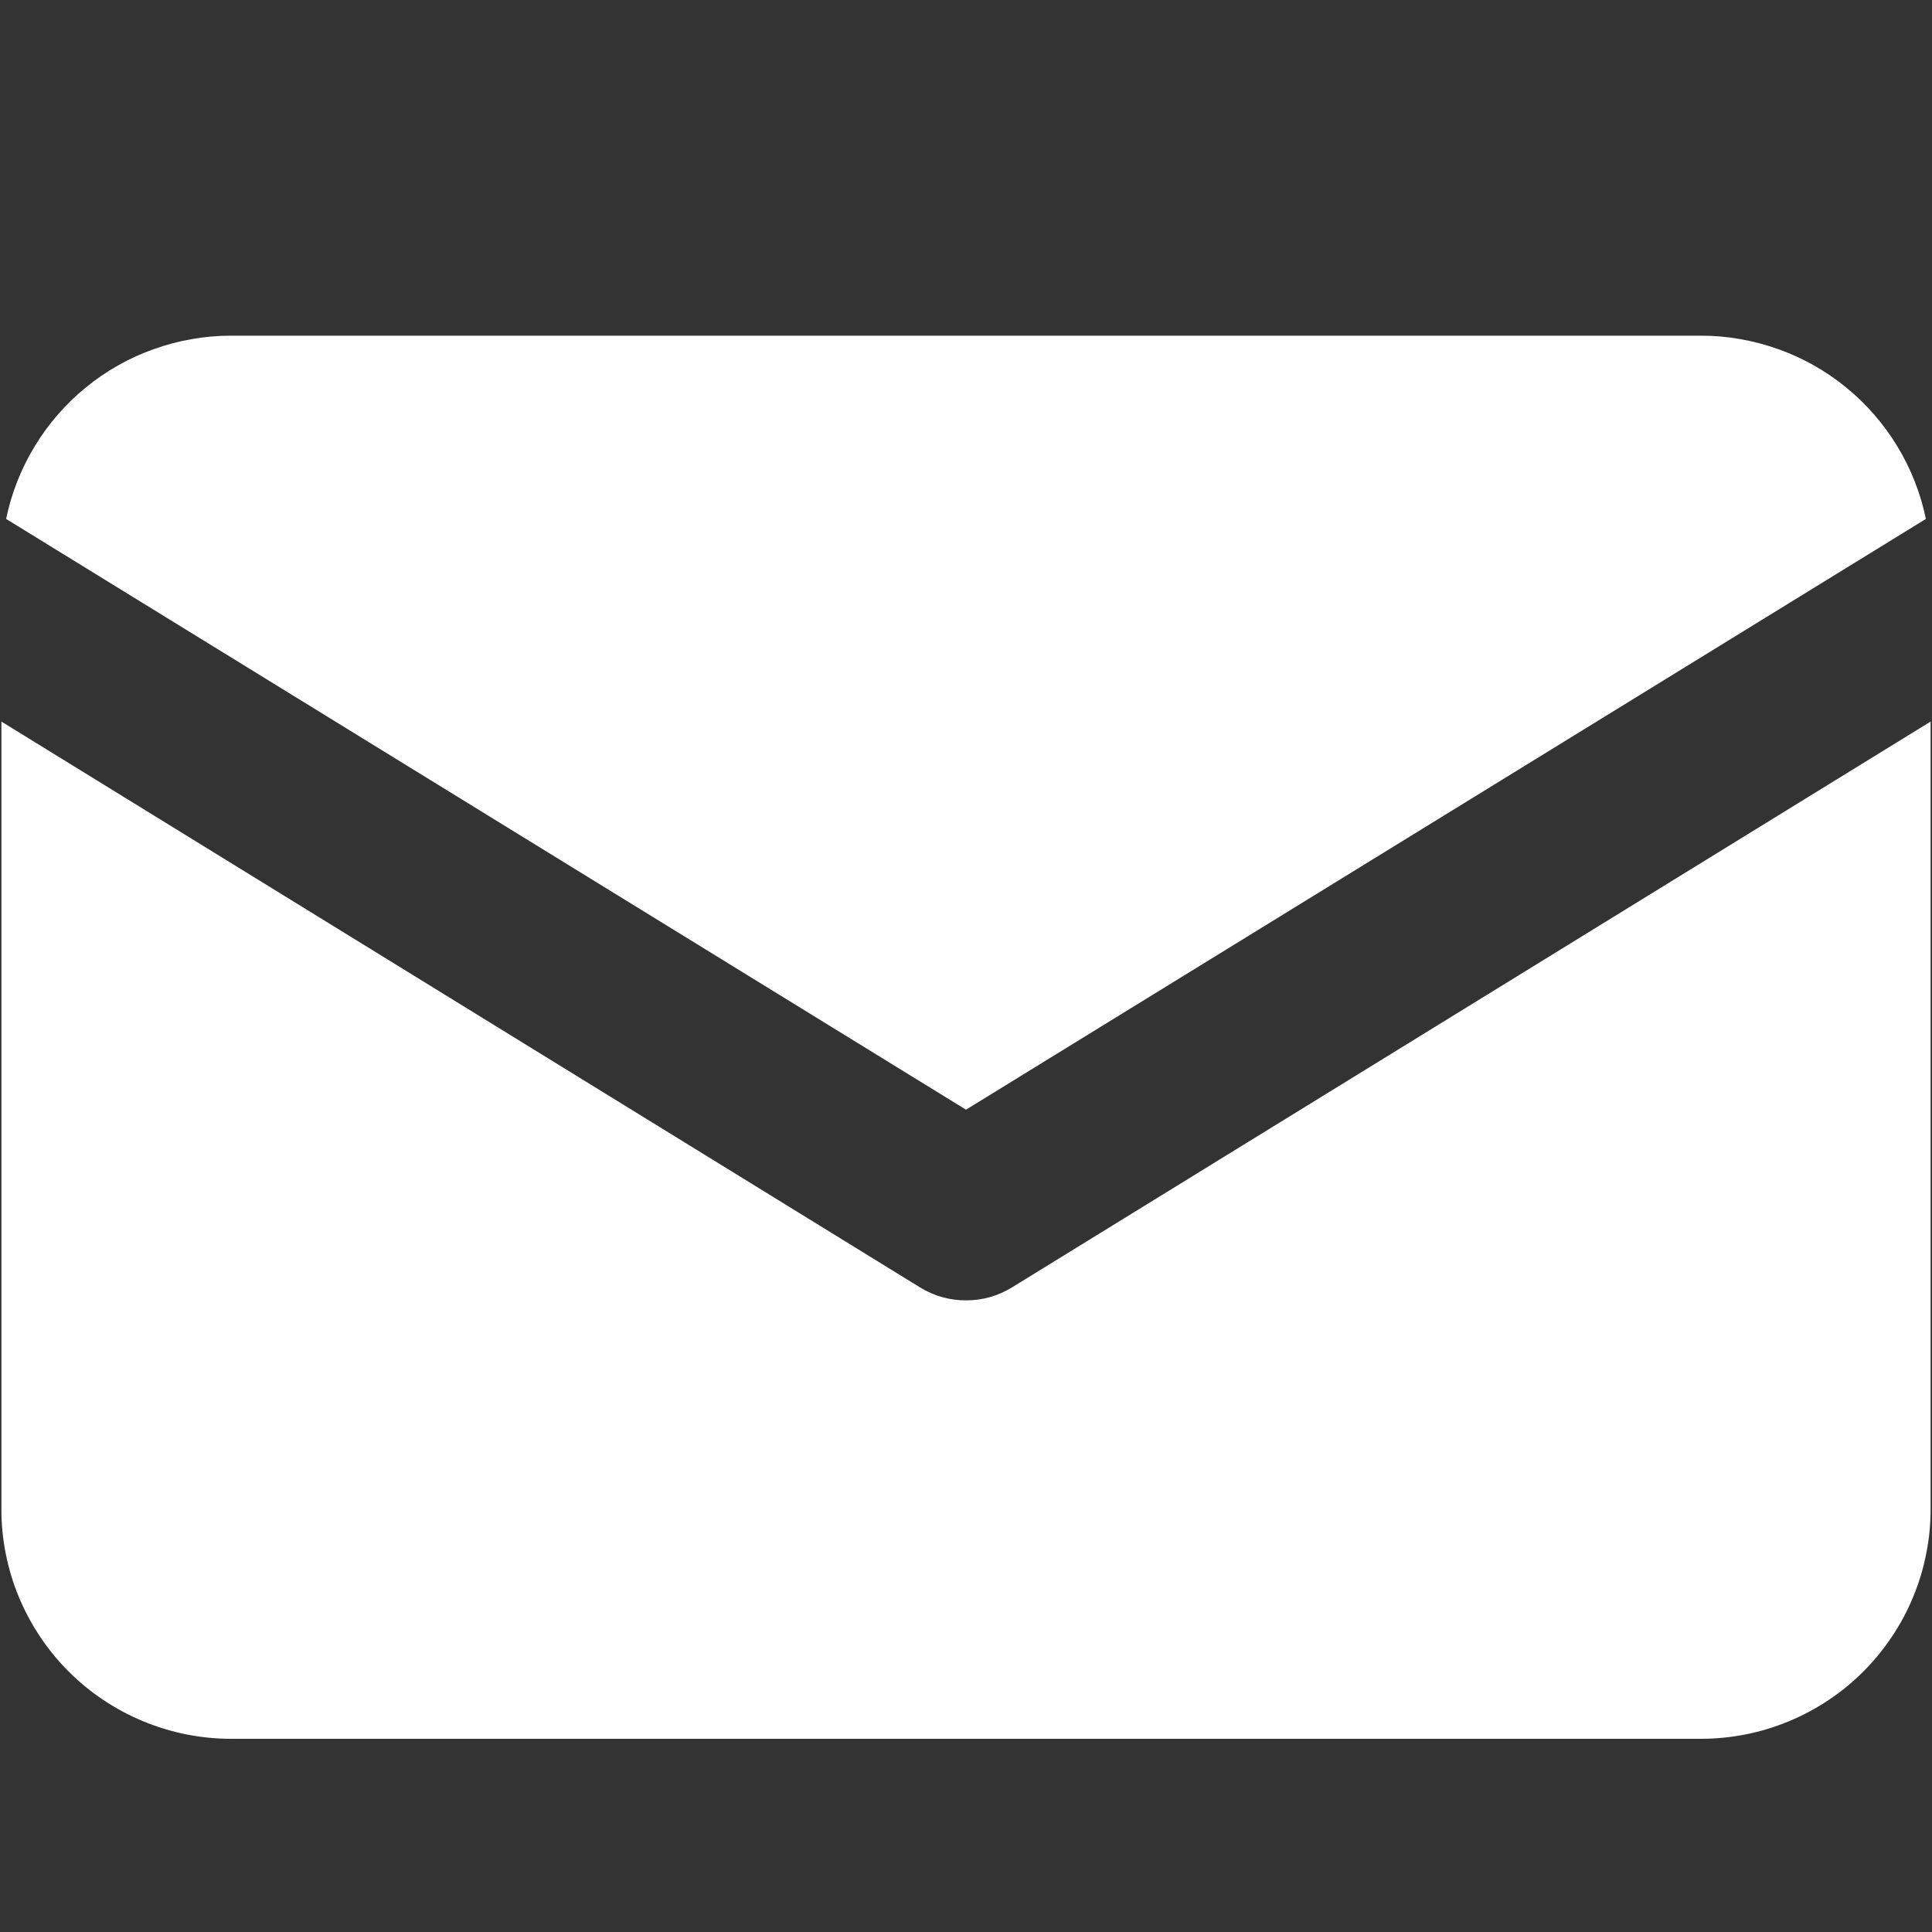<svg xmlns="http://www.w3.org/2000/svg" xmlns:xlink="http://www.w3.org/1999/xlink" width="100" zoomAndPan="magnify" viewBox="0 0 75 75" height="100" preserveAspectRatio="xMidYMid meet" version="1.0"><rect x="0" y="0" width="75" height="75" fill="#333333" stroke="none"/><defs><clipPath id="0282e2ac51"><path d="M 0 13.031 L 75 13.031 L 75 44 L 0 44 Z M 0 13.031 " clip-rule="nonzero"/></clipPath><clipPath id="eacc42d881"><path d="M 0 28 L 75 28 L 75 67.781 L 0 67.781 Z M 0 28 " clip-rule="nonzero"/></clipPath></defs><g clip-path="url(#0282e2ac51)"><path fill="#ffffff" d="M 37.5 43.078 L 74.762 20.145 C 74.66 19.648 74.516 19.16 74.328 18.688 C 74.145 18.215 73.918 17.762 73.652 17.324 C 73.391 16.891 73.09 16.48 72.758 16.098 C 72.422 15.711 72.059 15.359 71.664 15.039 C 71.27 14.715 70.852 14.43 70.406 14.18 C 69.965 13.93 69.5 13.719 69.023 13.551 C 68.543 13.379 68.051 13.25 67.551 13.164 C 67.051 13.074 66.543 13.031 66.035 13.031 L 8.965 13.031 C 8.457 13.031 7.949 13.074 7.449 13.164 C 6.949 13.25 6.457 13.379 5.977 13.551 C 5.5 13.719 5.035 13.93 4.594 14.18 C 4.148 14.43 3.73 14.715 3.336 15.039 C 2.941 15.359 2.578 15.711 2.242 16.098 C 1.91 16.48 1.609 16.891 1.348 17.324 C 1.082 17.762 0.855 18.215 0.672 18.688 C 0.484 19.16 0.34 19.648 0.238 20.145 Z M 37.5 43.078 " fill-opacity="1" fill-rule="nonzero"/></g><g clip-path="url(#eacc42d881)"><path fill="#ffffff" d="M 39.285 49.977 C 38.738 50.312 38.141 50.48 37.5 50.48 C 36.859 50.48 36.262 50.312 35.715 49.977 L 0.055 28.012 L 0.055 58.57 C 0.051 59.156 0.109 59.738 0.223 60.312 C 0.336 60.887 0.504 61.445 0.727 61.984 C 0.953 62.527 1.227 63.043 1.551 63.527 C 1.875 64.016 2.246 64.469 2.66 64.883 C 3.074 65.297 3.523 65.668 4.012 65.992 C 4.496 66.316 5.012 66.594 5.551 66.816 C 6.094 67.043 6.652 67.211 7.227 67.328 C 7.801 67.441 8.379 67.5 8.965 67.5 L 66.035 67.5 C 66.621 67.5 67.199 67.441 67.773 67.328 C 68.348 67.215 68.902 67.043 69.445 66.82 C 69.984 66.594 70.5 66.32 70.984 65.996 C 71.473 65.672 71.922 65.301 72.336 64.887 C 72.75 64.473 73.117 64.023 73.441 63.539 C 73.77 63.051 74.043 62.539 74.266 61.996 C 74.492 61.457 74.66 60.898 74.773 60.324 C 74.891 59.754 74.945 59.172 74.945 58.586 L 74.945 28.012 Z M 39.285 49.977 " fill-opacity="1" fill-rule="nonzero"/></g></svg>